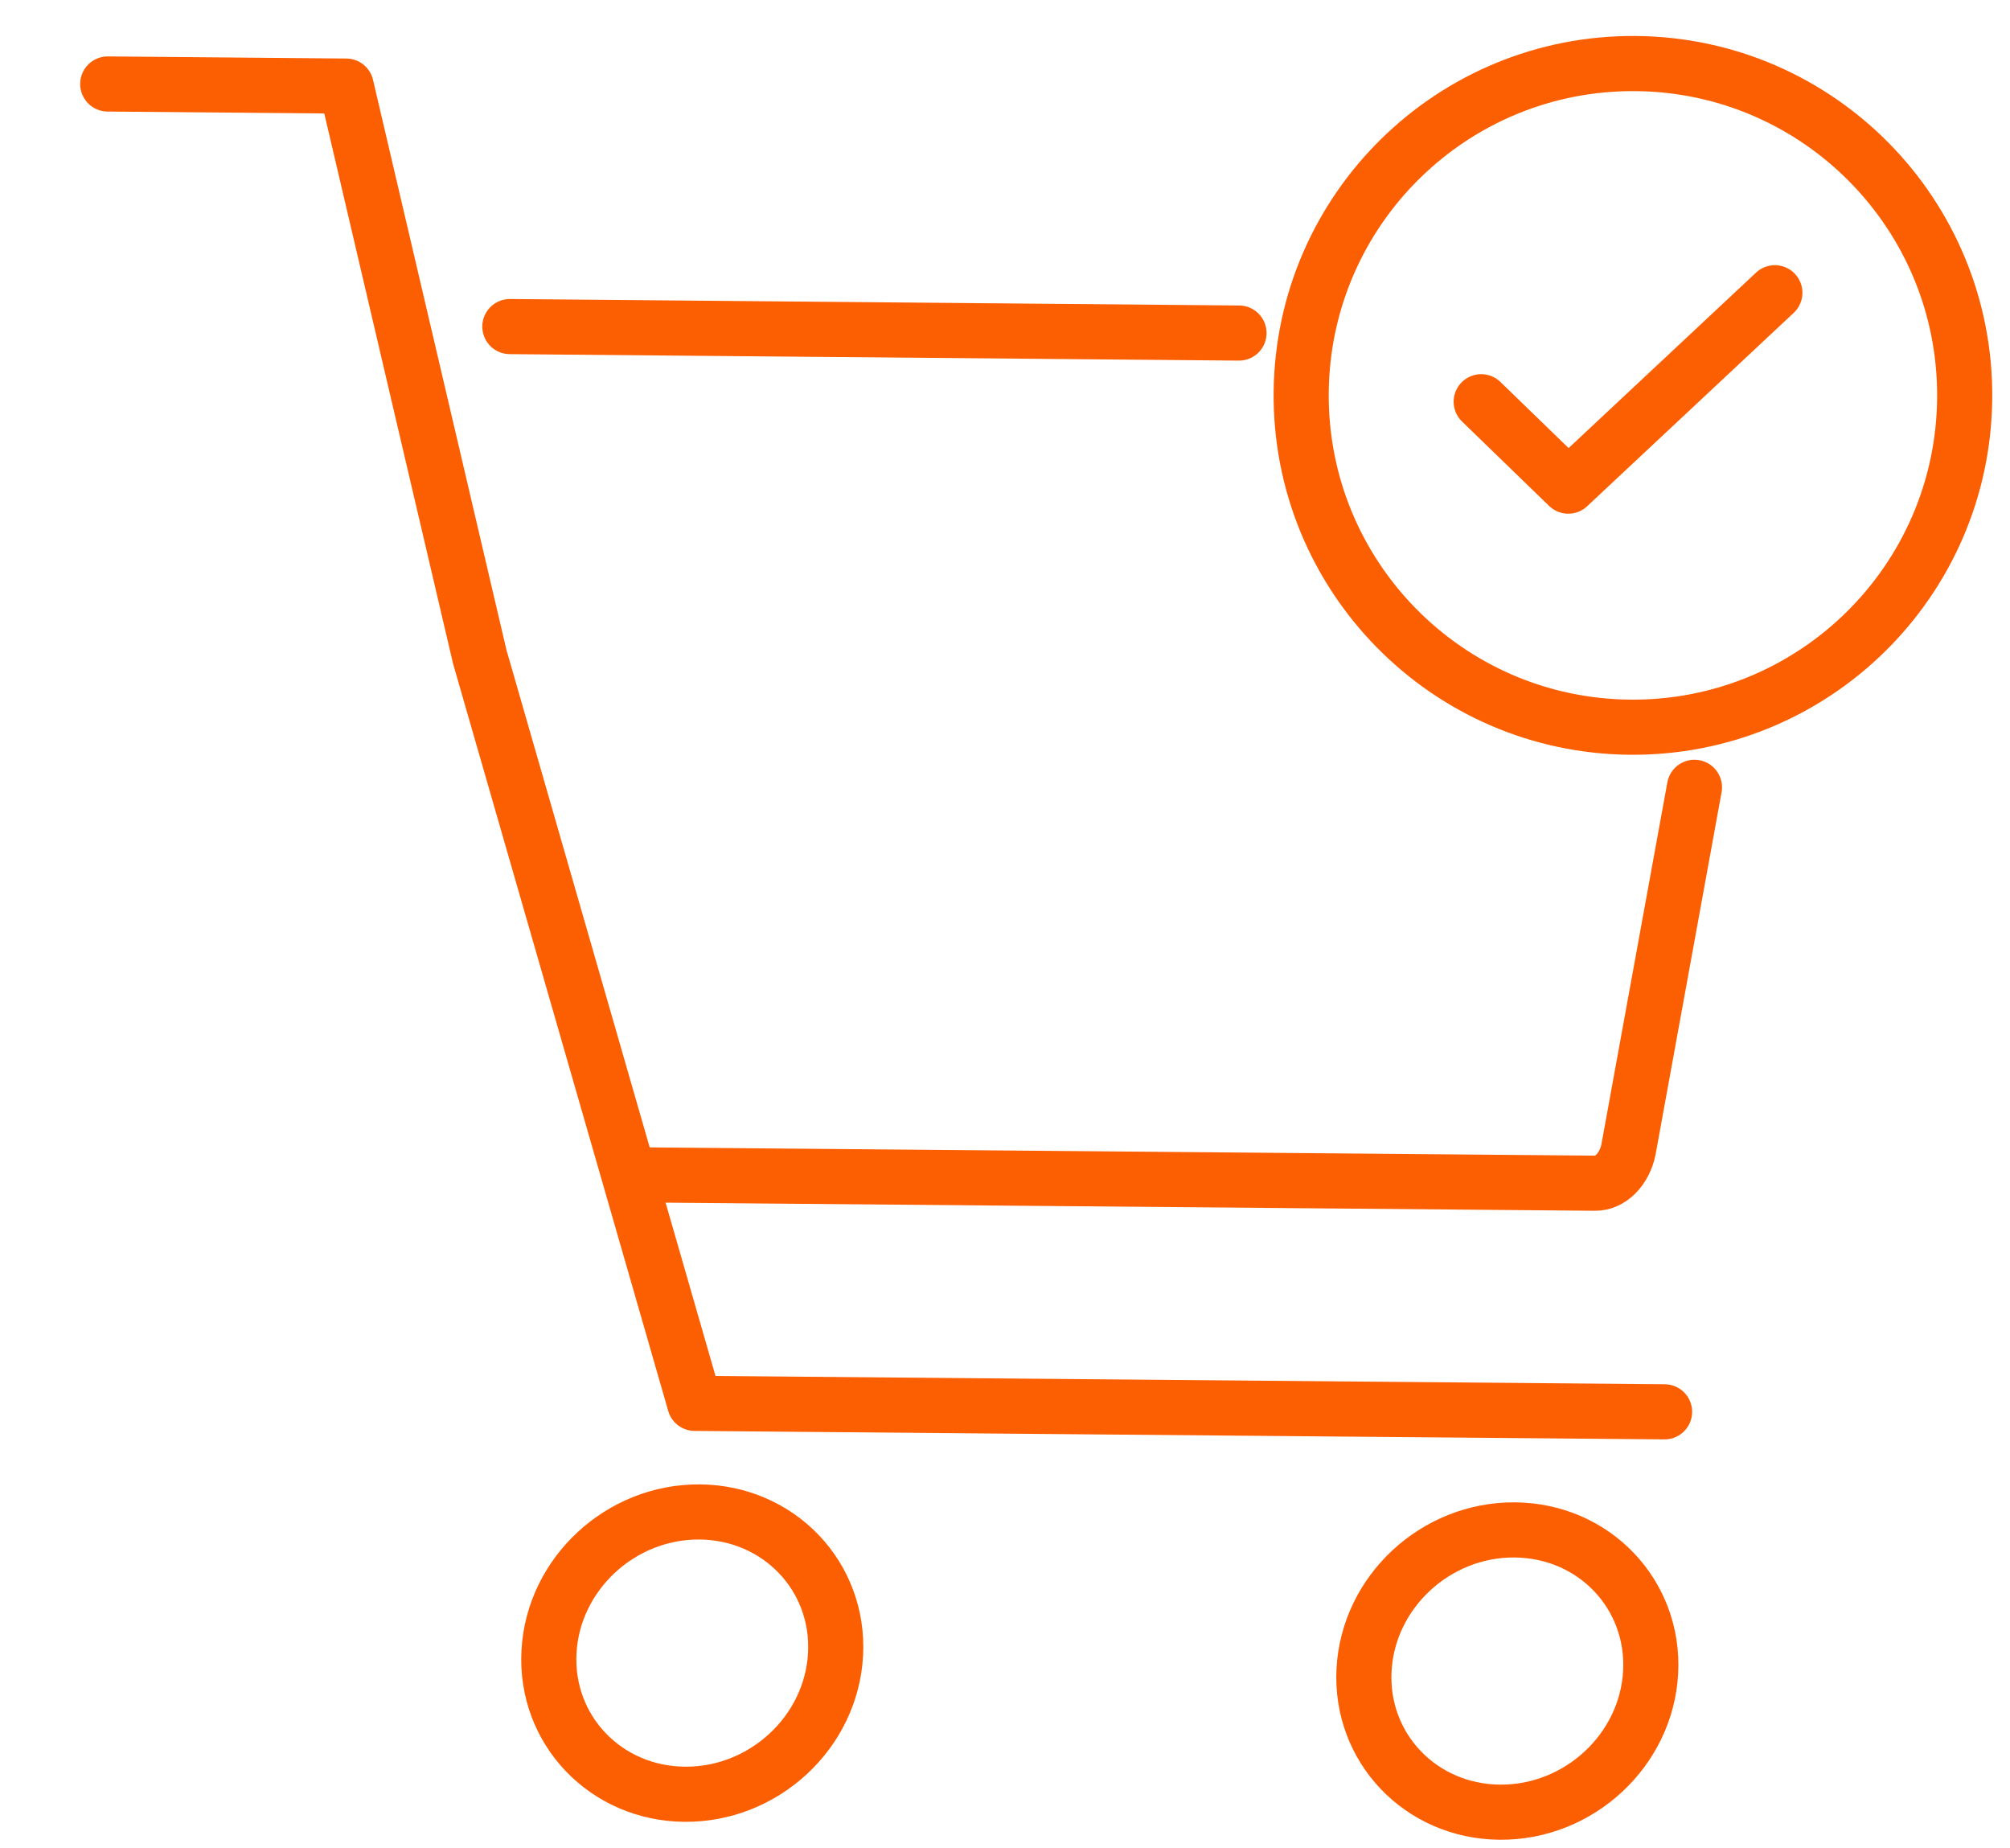 <svg width="62" height="57" viewBox="0 0 62 57" fill="none" xmlns="http://www.w3.org/2000/svg">
<path d="M21.121 55.333C23.561 55.354 25.645 53.423 25.773 51.019C25.902 48.615 24.027 46.649 21.586 46.627C19.145 46.606 17.062 48.538 16.934 50.942C16.805 53.346 18.68 55.312 21.121 55.333Z" stroke="#FC5E02" stroke-width="1.7" stroke-linecap="round" stroke-linejoin="round"/>
<path d="M46.262 55.886C48.703 55.907 50.786 53.976 50.915 51.572C51.043 49.168 49.169 47.202 46.728 47.181C44.287 47.159 42.204 49.091 42.075 51.495C41.947 53.899 43.821 55.865 46.262 55.886Z" stroke="#FC5E02" stroke-width="1.7" stroke-linecap="round" stroke-linejoin="round"/>
<path d="M3.323 2.59L10.678 2.655L14.799 20.257L21.429 43.278L51.345 43.539" stroke="#FC5E02" stroke-width="1.7" stroke-linecap="round" stroke-linejoin="round"/>
<path d="M19.655 36.231L49.203 36.489C49.433 36.492 49.661 36.389 49.848 36.199C50.036 36.009 50.172 35.744 50.232 35.448L52.267 24.28M15.727 10.071L38.218 10.271" stroke="#FC5E02" stroke-width="1.7" stroke-linecap="round" stroke-linejoin="round"/>
<path d="M60.602 12.282C60.553 17.933 55.932 22.475 50.28 22.426C44.629 22.377 40.087 17.754 40.136 12.104C40.186 6.453 44.807 1.911 50.459 1.96C56.11 2.009 60.652 6.631 60.602 12.282Z" stroke="#FC5E02" stroke-width="1.7"/>
<path d="M45.689 12.389L48.375 14.992L54.747 9.028" stroke="#FC5E02" stroke-width="1.7" stroke-linecap="round" stroke-linejoin="round"/>
</svg>
